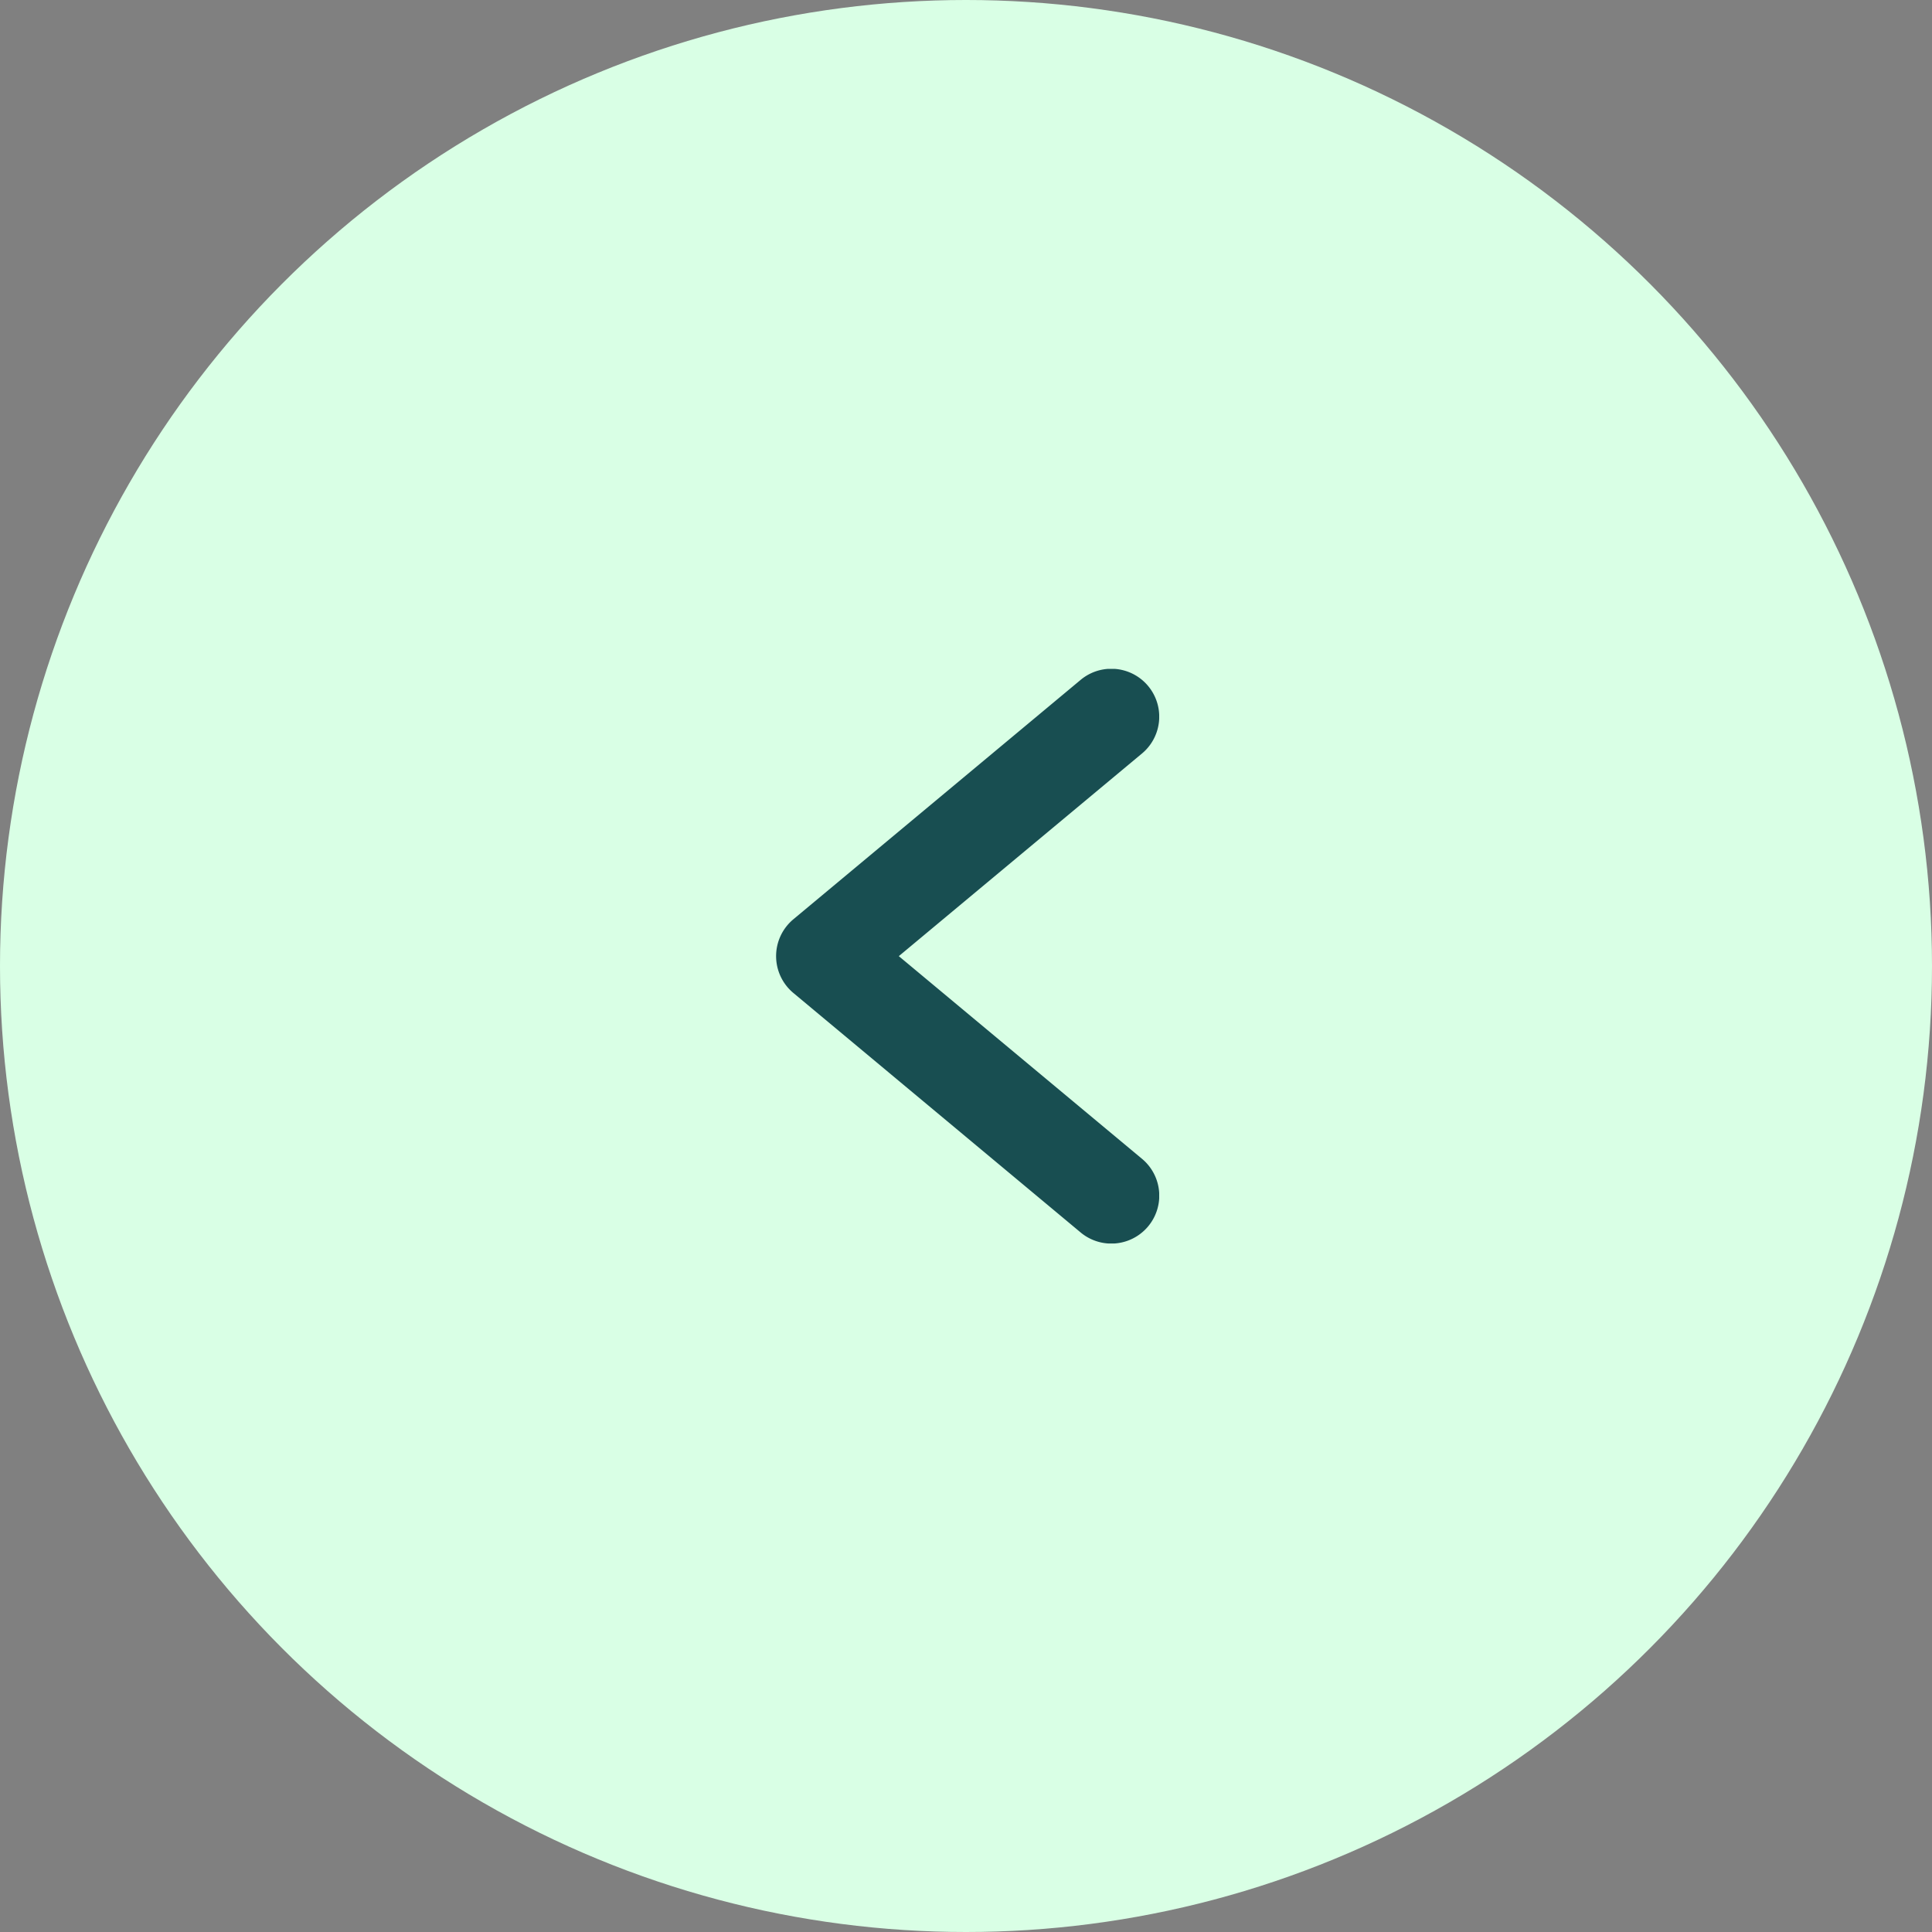 <svg xmlns="http://www.w3.org/2000/svg" xmlns:xlink="http://www.w3.org/1999/xlink" width="50" height="50" viewBox="0 0 50 50">
  <rect x="0" y="0" width="50" height="50" fill="#808080" stroke="none"/>
  <defs>
    <clipPath id="clip-path">
      <rect id="Rectangle_34" data-name="Rectangle 34" width="9.915" height="14.871" fill="#184e51"/>
    </clipPath>
  </defs>
  <g id="seta-esquerda" transform="translate(1117 3853) rotate(180)">
    <circle id="Ellipse_2" data-name="Ellipse 2" cx="25" cy="25" r="25" transform="translate(1067 3803)" fill="#d9ffe5"/>
    <g id="Group_11" data-name="Group 11" transform="translate(1096.915 3835.69) rotate(180)">
      <g id="Group_9" data-name="Group 9" transform="translate(0 0)" clip-path="url(#clip-path)">
        <path id="Path_1" data-name="Path 1" d="M3.176,7.435,9.47,2.19A1.24,1.24,0,0,0,7.882.285L.446,6.482a1.241,1.241,0,0,0,0,1.905l7.437,6.2A1.24,1.24,0,0,0,9.47,12.68Z" transform="translate(0 0)" fill="#184e51"/>
      </g>
    </g>
  </g>
</svg>
